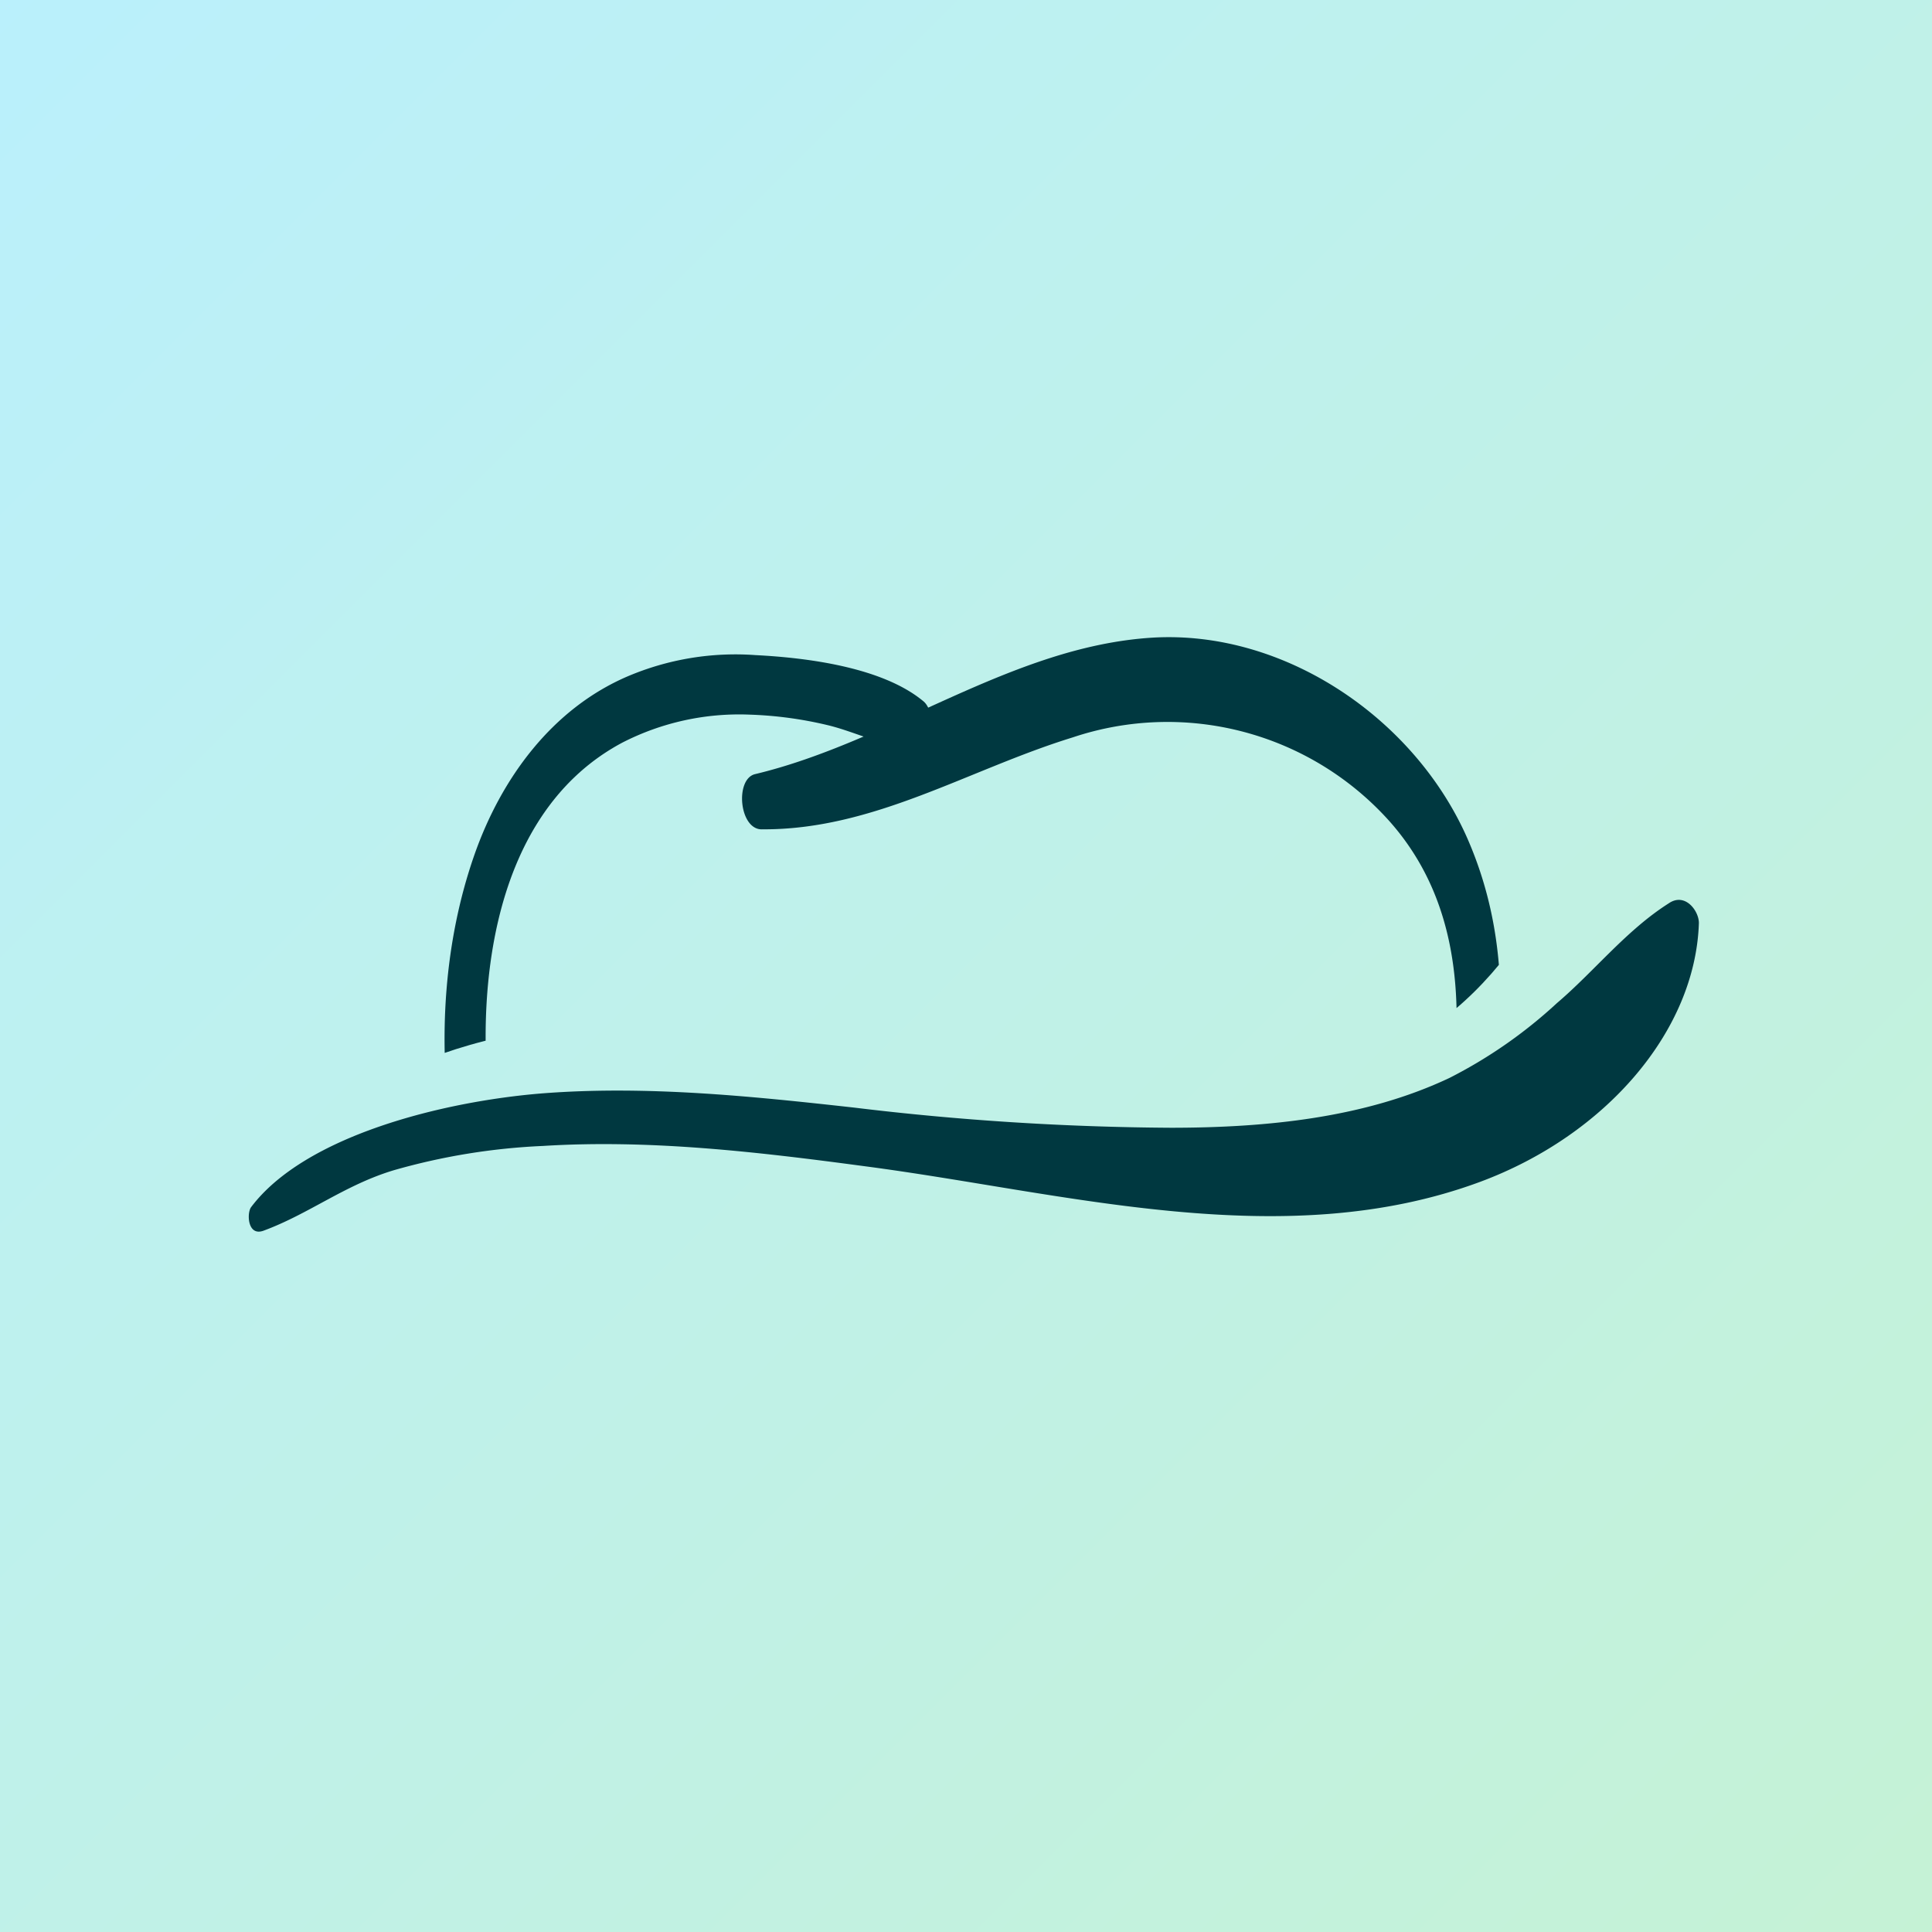 <svg xmlns="http://www.w3.org/2000/svg" xmlns:xlink="http://www.w3.org/1999/xlink" width="120" height="120" viewBox="0 0 120 120">
  <defs>
    <linearGradient id="linear-gradient" x2="1" y2="1" gradientUnits="objectBoundingBox">
      <stop offset="0" stop-color="#baf0fc"/>
      <stop offset="1" stop-color="#c5f2d5"/>
    </linearGradient>
    <clipPath id="clip-path">
      <path id="Path_30" data-name="Path 30" d="M5.918,48.222S11.136,41.753,22,40.067c10.921-1.631,22.325,2.446,44.382,2.99S90,13.646,90,13.646L80.318,0,15.44.381,0,19.137Z" fill="#003840"/>
    </clipPath>
  </defs>
  <g id="favicon" transform="translate(-336 -891)">
    <rect id="Rectangle_5" data-name="Rectangle 5" width="120" height="120" transform="translate(336 891)" fill="url(#linear-gradient)"/>
    <g id="Group_36" data-name="Group 36" transform="translate(347 915)">
      <path id="Path_27" data-name="Path 27" d="M11.533,70.229c2.851-1.046,5.056-2.845,8.122-3.766a39.888,39.888,0,0,1,9.251-1.506c6.669-.418,13.392.377,19.954,1.255,12.478,1.632,26.032,5.523,38.295.962,7.745-2.887,13.339-9.331,13.554-16.067,0-.753-.861-1.925-1.882-1.213-2.635,1.674-4.625,4.226-6.938,6.193a29.481,29.481,0,0,1-6.669,4.644C80,63.2,73.923,63.827,67.9,63.827a171.136,171.136,0,0,1-19.685-1.255c-6.4-.711-12.908-1.381-19.363-.879-6.185.5-14.737,2.636-18.072,7.071-.269.377-.215,1.8.753,1.464Z" transform="translate(-6.188 -17.78)" fill="#003840"/>
      <g id="Group_8" data-name="Group 8" clip-path="url(#clip-path)">
        <g id="Group_5" data-name="Group 5" transform="translate(16.613 16.654)">
          <g id="Group_4" data-name="Group 4">
            <path id="Path_28" data-name="Path 28" d="M51.818,81.338c-1.237.652-3.066.054-4.25-.381a16.013,16.013,0,0,1-8.231-5.926,33.528,33.528,0,0,1-5.326-13.863c-1.452-8.481-.646-20.5,7.908-25.062a15.909,15.909,0,0,1,7.908-1.74,24.137,24.137,0,0,1,4.842.652c1.829.435,3.712,1.468,5.541,1.414,1.237,0,1.13-2.283.43-2.881-2.528-2.12-7.209-2.718-10.436-2.881a17.115,17.115,0,0,0-7.908,1.3c-4.734,2.012-7.908,6.361-9.576,11.145-3.712,10.656-1.614,23.975,4.573,33.272A16.845,16.845,0,0,0,46.6,83.4c1.614.544,4.142,1.2,5.756.272.861-.435.538-2.881-.538-2.338Z" transform="translate(-30.881 -30.633)" fill="#003840"/>
          </g>
        </g>
        <g id="Group_7" data-name="Group 7" transform="translate(22.766 15.573)">
          <g id="Group_6" data-name="Group 6">
            <path id="Path_29" data-name="Path 29" d="M55.865,40.581c6.94.054,12.8-3.7,19.313-5.708a18.51,18.51,0,0,1,19.689,5.219c8.285,9.351,1.99,24.084-.054,34.631-1.13,5.763-.323,12.232-2.582,17.669-1.291,3.1-3.658,2.936-6.456,1.9-7.693-2.773-15.708-7.285-23.509-1.794-3.5,2.5-7.37,11.308-12.427,7.557-3.712-2.773-5-6.633-4.788-11.145.161-3.262,1.237-6.415.968-9.677-.054-.979-1.13-1.957-1.668-.652-2.259,5.817-3.066,14.135-.161,19.843,1.345,2.664,4.089,5.871,7.047,6.741,2.259.652,4.2-.435,5.864-1.957,2.152-1.957,3.766-4.4,6.133-6.089a13.362,13.362,0,0,1,7.8-2.392c4.573,0,8.661,2.175,12.75,3.86,3.013,1.25,6.563,2.229,9.092-.489,4.035-4.349,3.389-12.123,3.766-17.506.968-12.993,8.715-26.476,3.066-39.415-3.282-7.5-11.4-12.993-19.582-12.5-8.769.544-16.246,6.469-24.692,8.481-1.237.326-.968,3.425.43,3.425Z" transform="translate(-42.319 -28.644)" fill="#003840"/>
          </g>
        </g>
      </g>
    </g>
  </g>
</svg>
